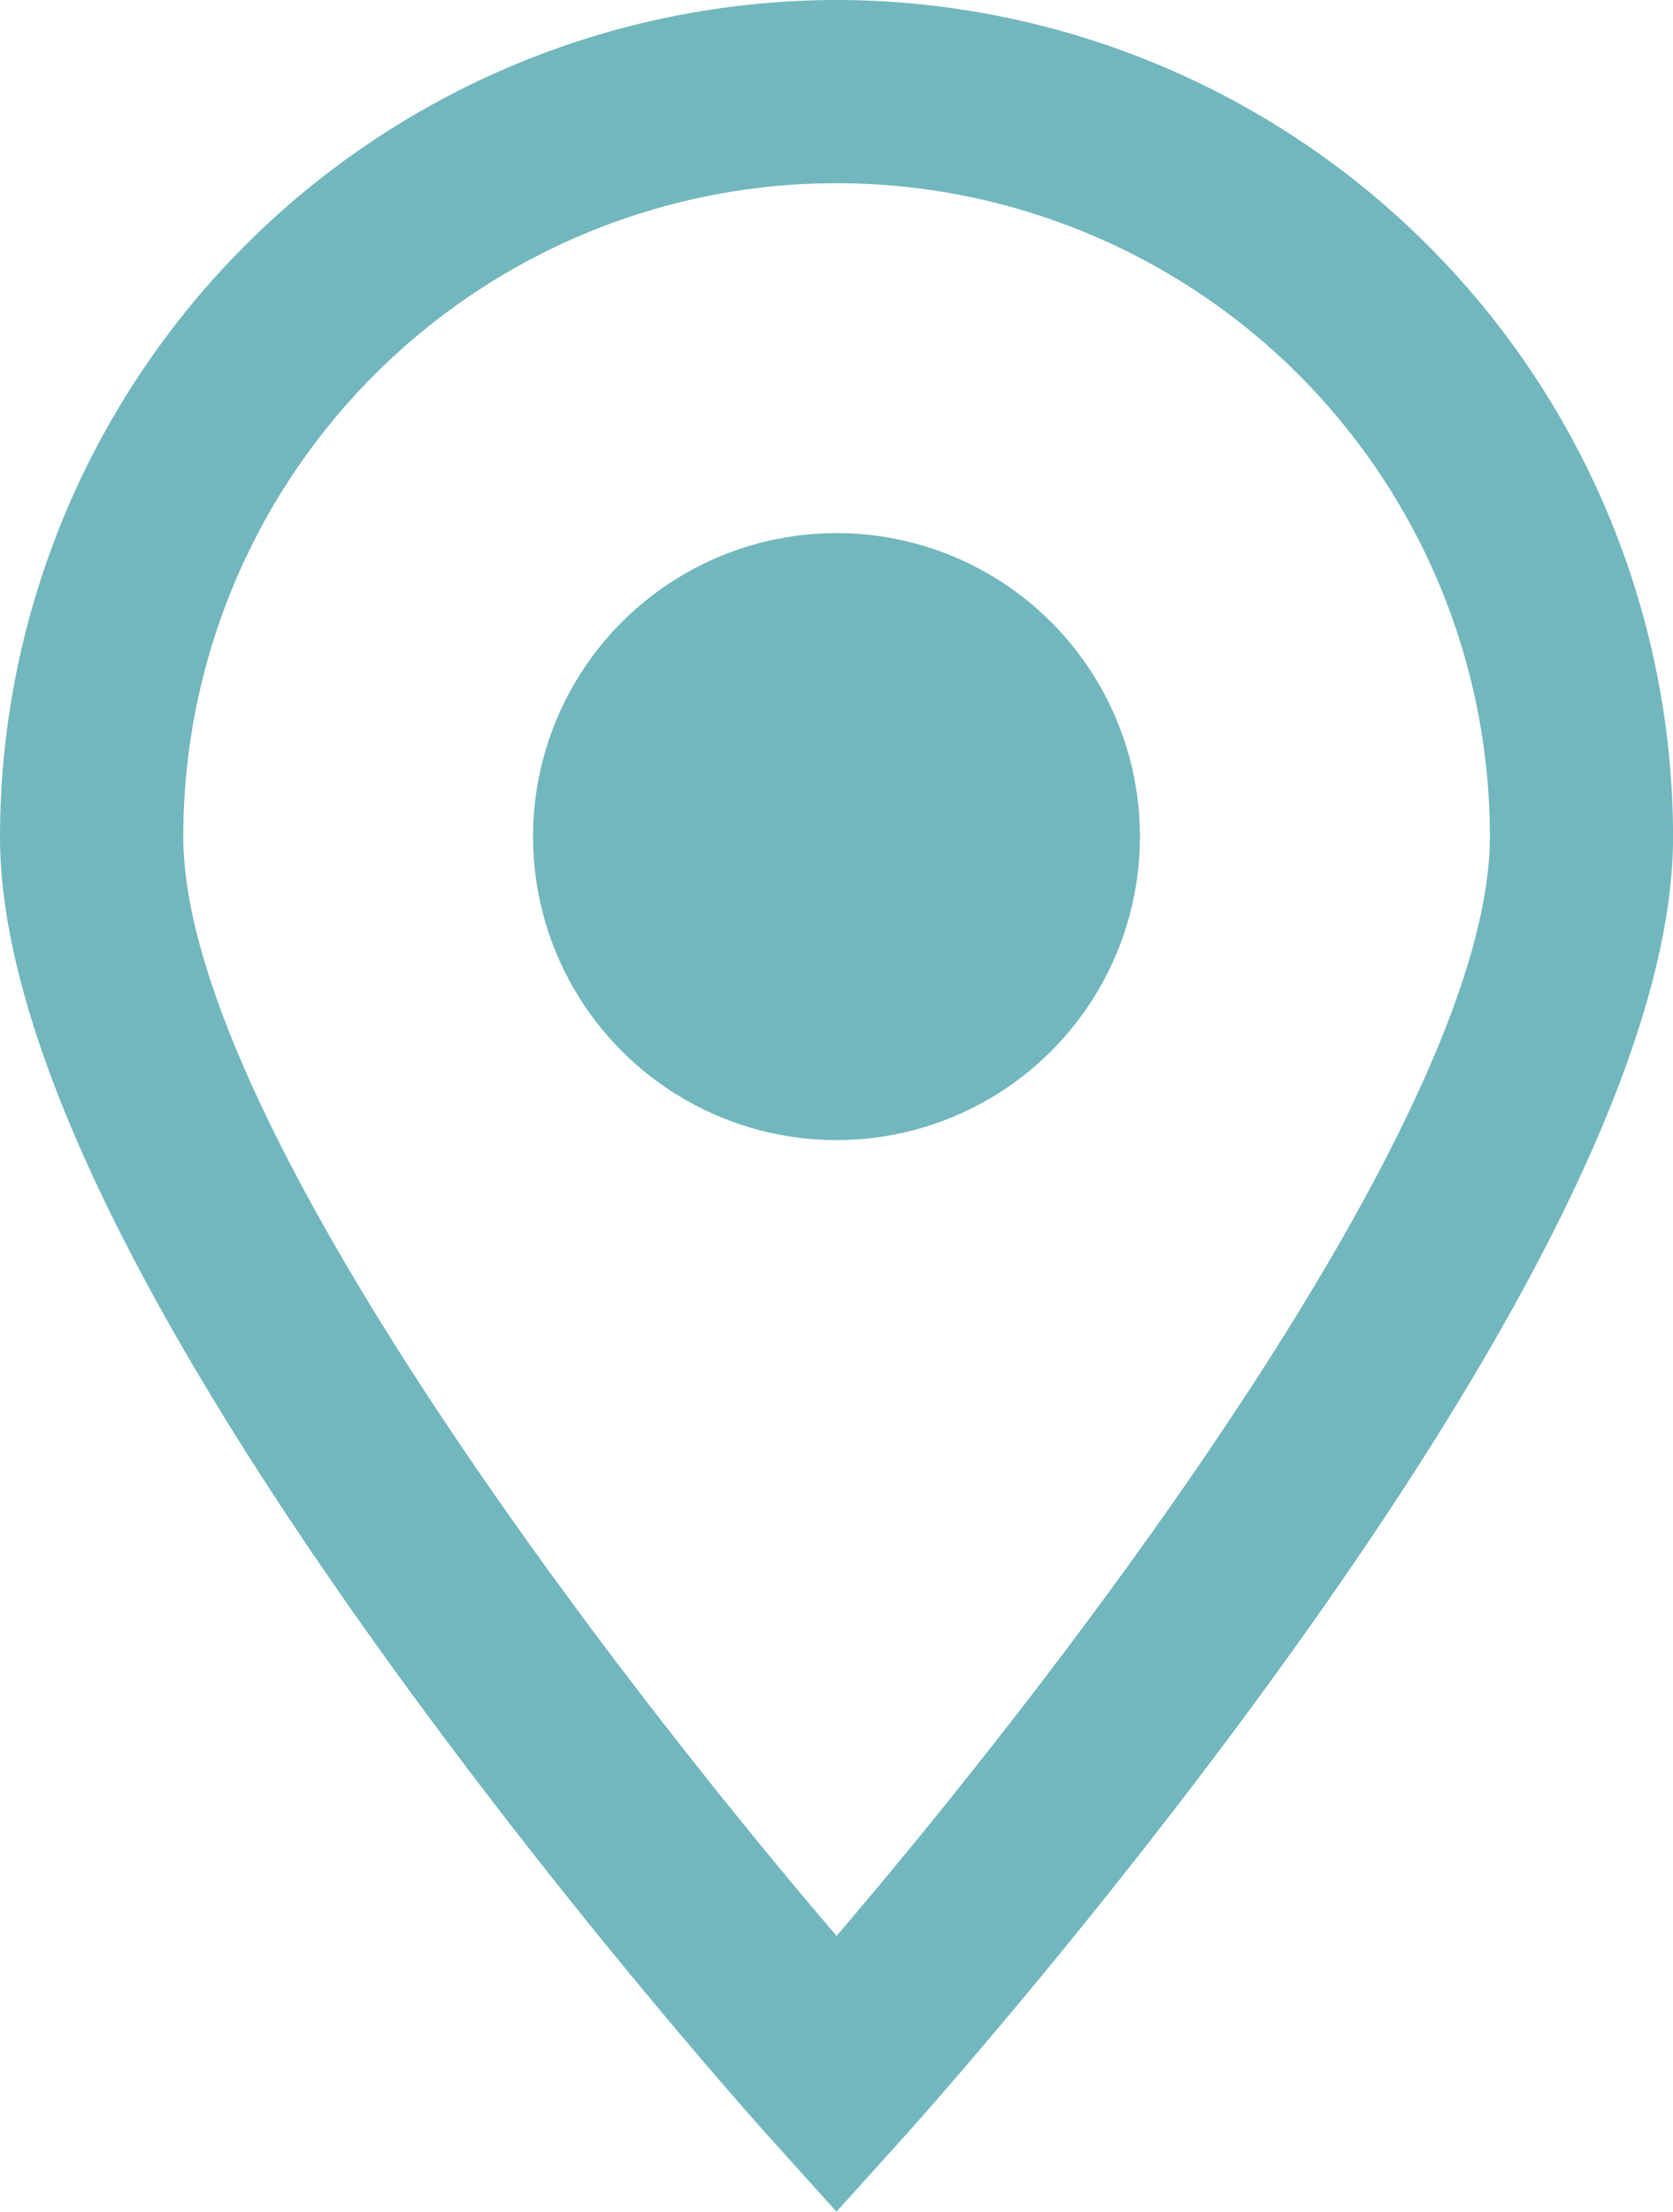 <?xml version="1.0" encoding="UTF-8"?> <svg xmlns="http://www.w3.org/2000/svg" width="71.97" height="95.131" viewBox="0 0 71.97 95.131"> <g id="location-2" transform="translate(-44.084)"> <path id="Path_208" data-name="Path 208" d="M80.069,0A36.025,36.025,0,0,0,44.084,35.985c0,8.184,5.641,20.153,16.767,35.572C68.895,82.7,76.809,91.513,77.141,91.882l2.927,3.249L83,91.882c.333-.369,8.247-9.178,16.29-20.325,11.126-15.42,16.767-27.388,16.767-35.572A36.026,36.026,0,0,0,80.069,0Zm0,83.264c-9.912-11.588-28.1-35.325-28.1-47.28a28.1,28.1,0,0,1,56.207,0c0,11.954-18.191,35.691-28.1,47.28Z" fill="#72b7bd"></path> <circle id="Ellipse_7" data-name="Ellipse 7" cx="13.055" cy="13.055" r="13.055" transform="translate(67.014 22.93)" fill="#72b7bd"></circle> </g> </svg> 